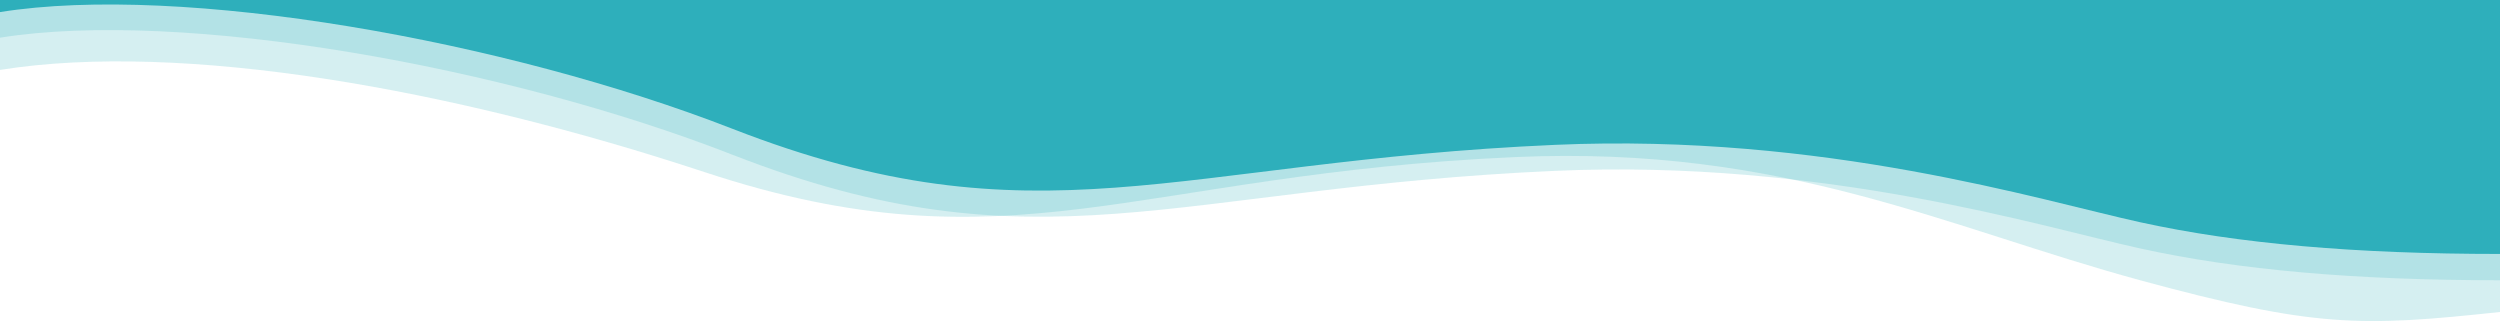 <?xml version="1.0" encoding="UTF-8"?> <svg xmlns="http://www.w3.org/2000/svg" width="1900" height="244" viewBox="0 0 1900 244" fill="none"><path d="M1.96702e-05 9.185C138 -12.873 384.5 30.834 556.5 97.824C788.5 188.183 892.019 122.833 1182 110.077C1386 101.104 1550.55 152.24 1626.5 168.898C1701 185.238 1790 193 1900 193L1900 0L2.06531e-05 1.63066e-06L1.96702e-05 9.185Z" fill="#2EAFBD"></path><path d="M1.97272e-05 28.653C138 6.531 384.5 50.364 556.5 117.548C788.5 208.169 892.019 142.63 1182 129.837C1386 120.838 1550.55 172.122 1626.5 188.828C1701 205.216 1790 213 1900 213L1900 0L2.27933e-05 1.63066e-06L1.97272e-05 28.653Z" fill="#2EAFBD" fill-opacity="0.2"></path><path d="M2.04242e-05 53.139C138 31.062 343.5 67.445 535.5 130.813C767.941 207.529 862.019 132.133 1152 119.366C1356 110.385 1479.35 173.036 1626.5 212.99C1759 248.965 1793.5 248.556 1900 237.112L1900 0L2.61106e-05 -1.36281e-05L2.04242e-05 53.139Z" fill="#2EAFBD" fill-opacity="0.2"></path></svg> 